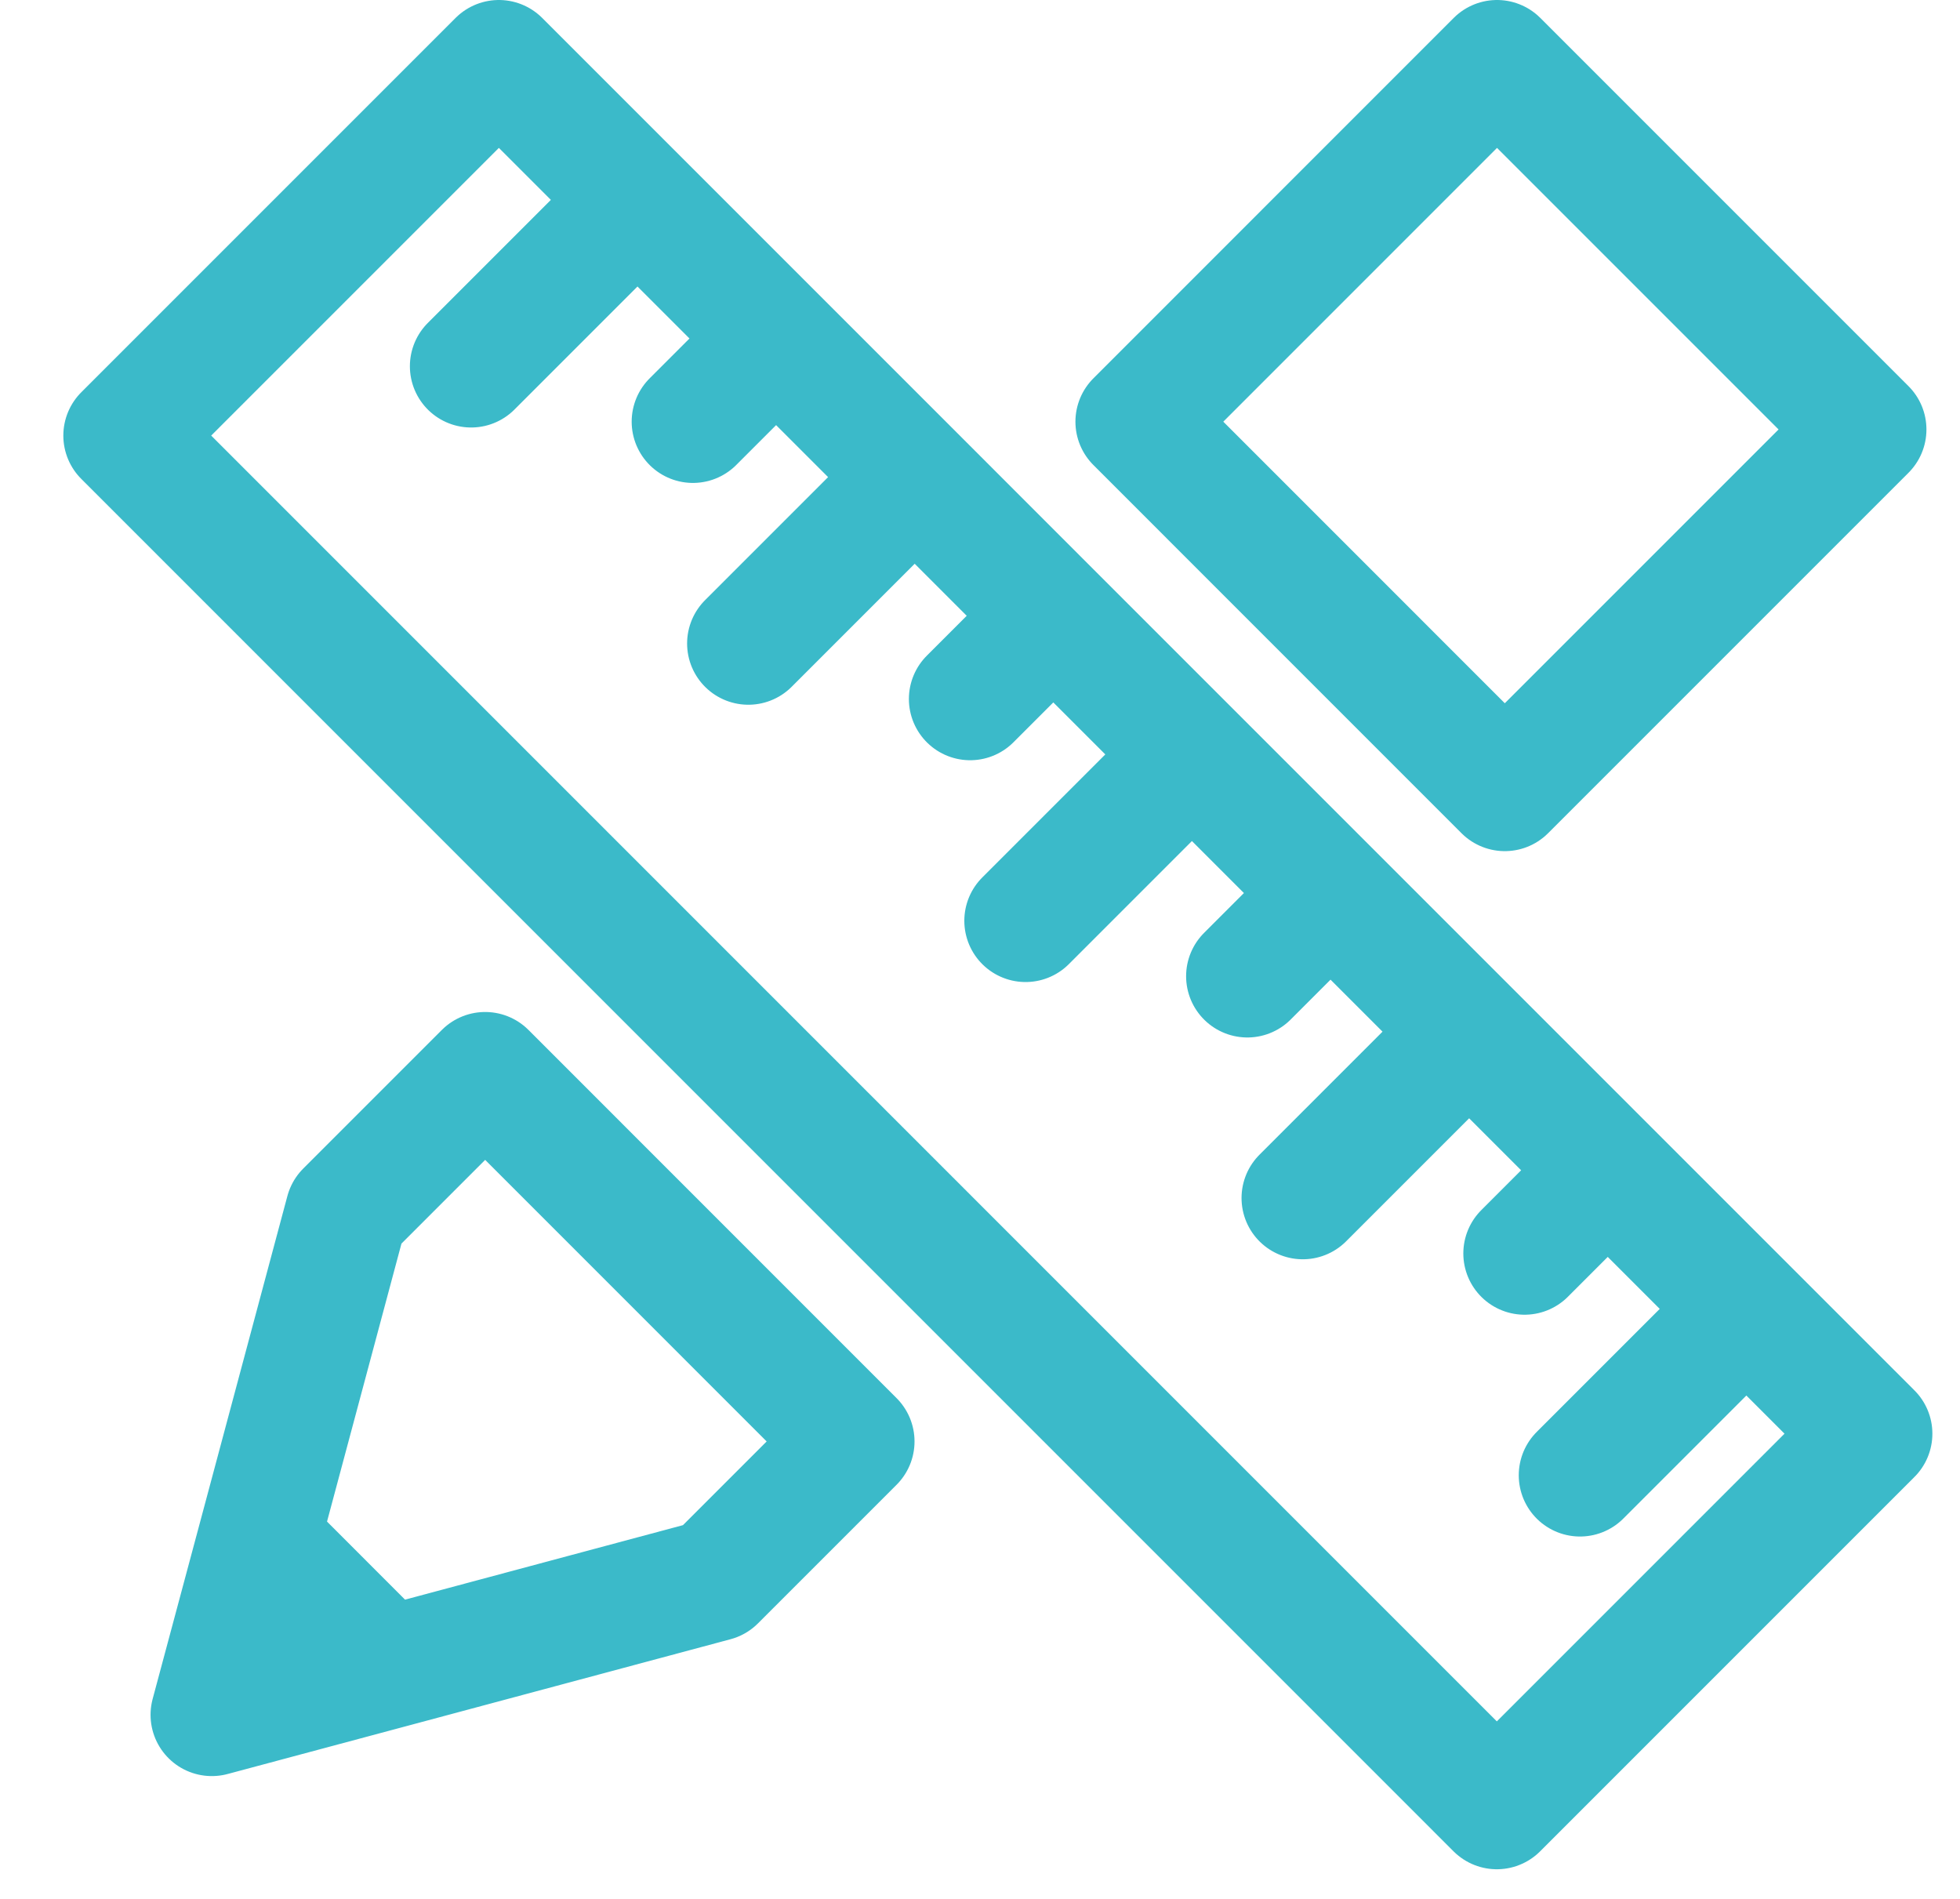 <svg width="32" height="31" viewBox="0 0 32 31" fill="none" xmlns="http://www.w3.org/2000/svg">
<path d="M4.224 25.139L5.658 19.784L7.921 17.521L13.931 23.532L11.668 25.795L6.314 27.23M4.224 25.139L3.458 27.995L6.314 27.23M4.224 25.139L6.314 27.23M24.441 1L30.452 7.011L24.568 12.895L18.558 6.884L24.441 1Z" stroke="#3BBAC9" stroke-width="2" stroke-linecap="round" stroke-linejoin="round"/>
<path d="M10.408 3.263L8.145 1L2.034 7.111L24.438 29.516L30.549 23.405L28.512 21.368M10.408 3.263L7.692 5.979M10.408 3.263L12.671 5.526M12.671 5.526L11.313 6.884M12.671 5.526L14.934 7.789M14.934 7.789L12.218 10.505M14.934 7.789L17.197 10.053M17.197 10.053L15.839 11.411M17.197 10.053L19.46 12.316M19.46 12.316L16.744 15.032M19.46 12.316L21.723 14.579M21.723 14.579L20.365 15.937M21.723 14.579L23.986 16.842M23.986 16.842L21.27 19.558M23.986 16.842L26.249 19.105M26.249 19.105L24.891 20.463M26.249 19.105L28.512 21.368M28.512 21.368L25.796 24.084" stroke="#3BBAC9" stroke-width="2" stroke-linecap="round" stroke-linejoin="round"/>
</svg>
